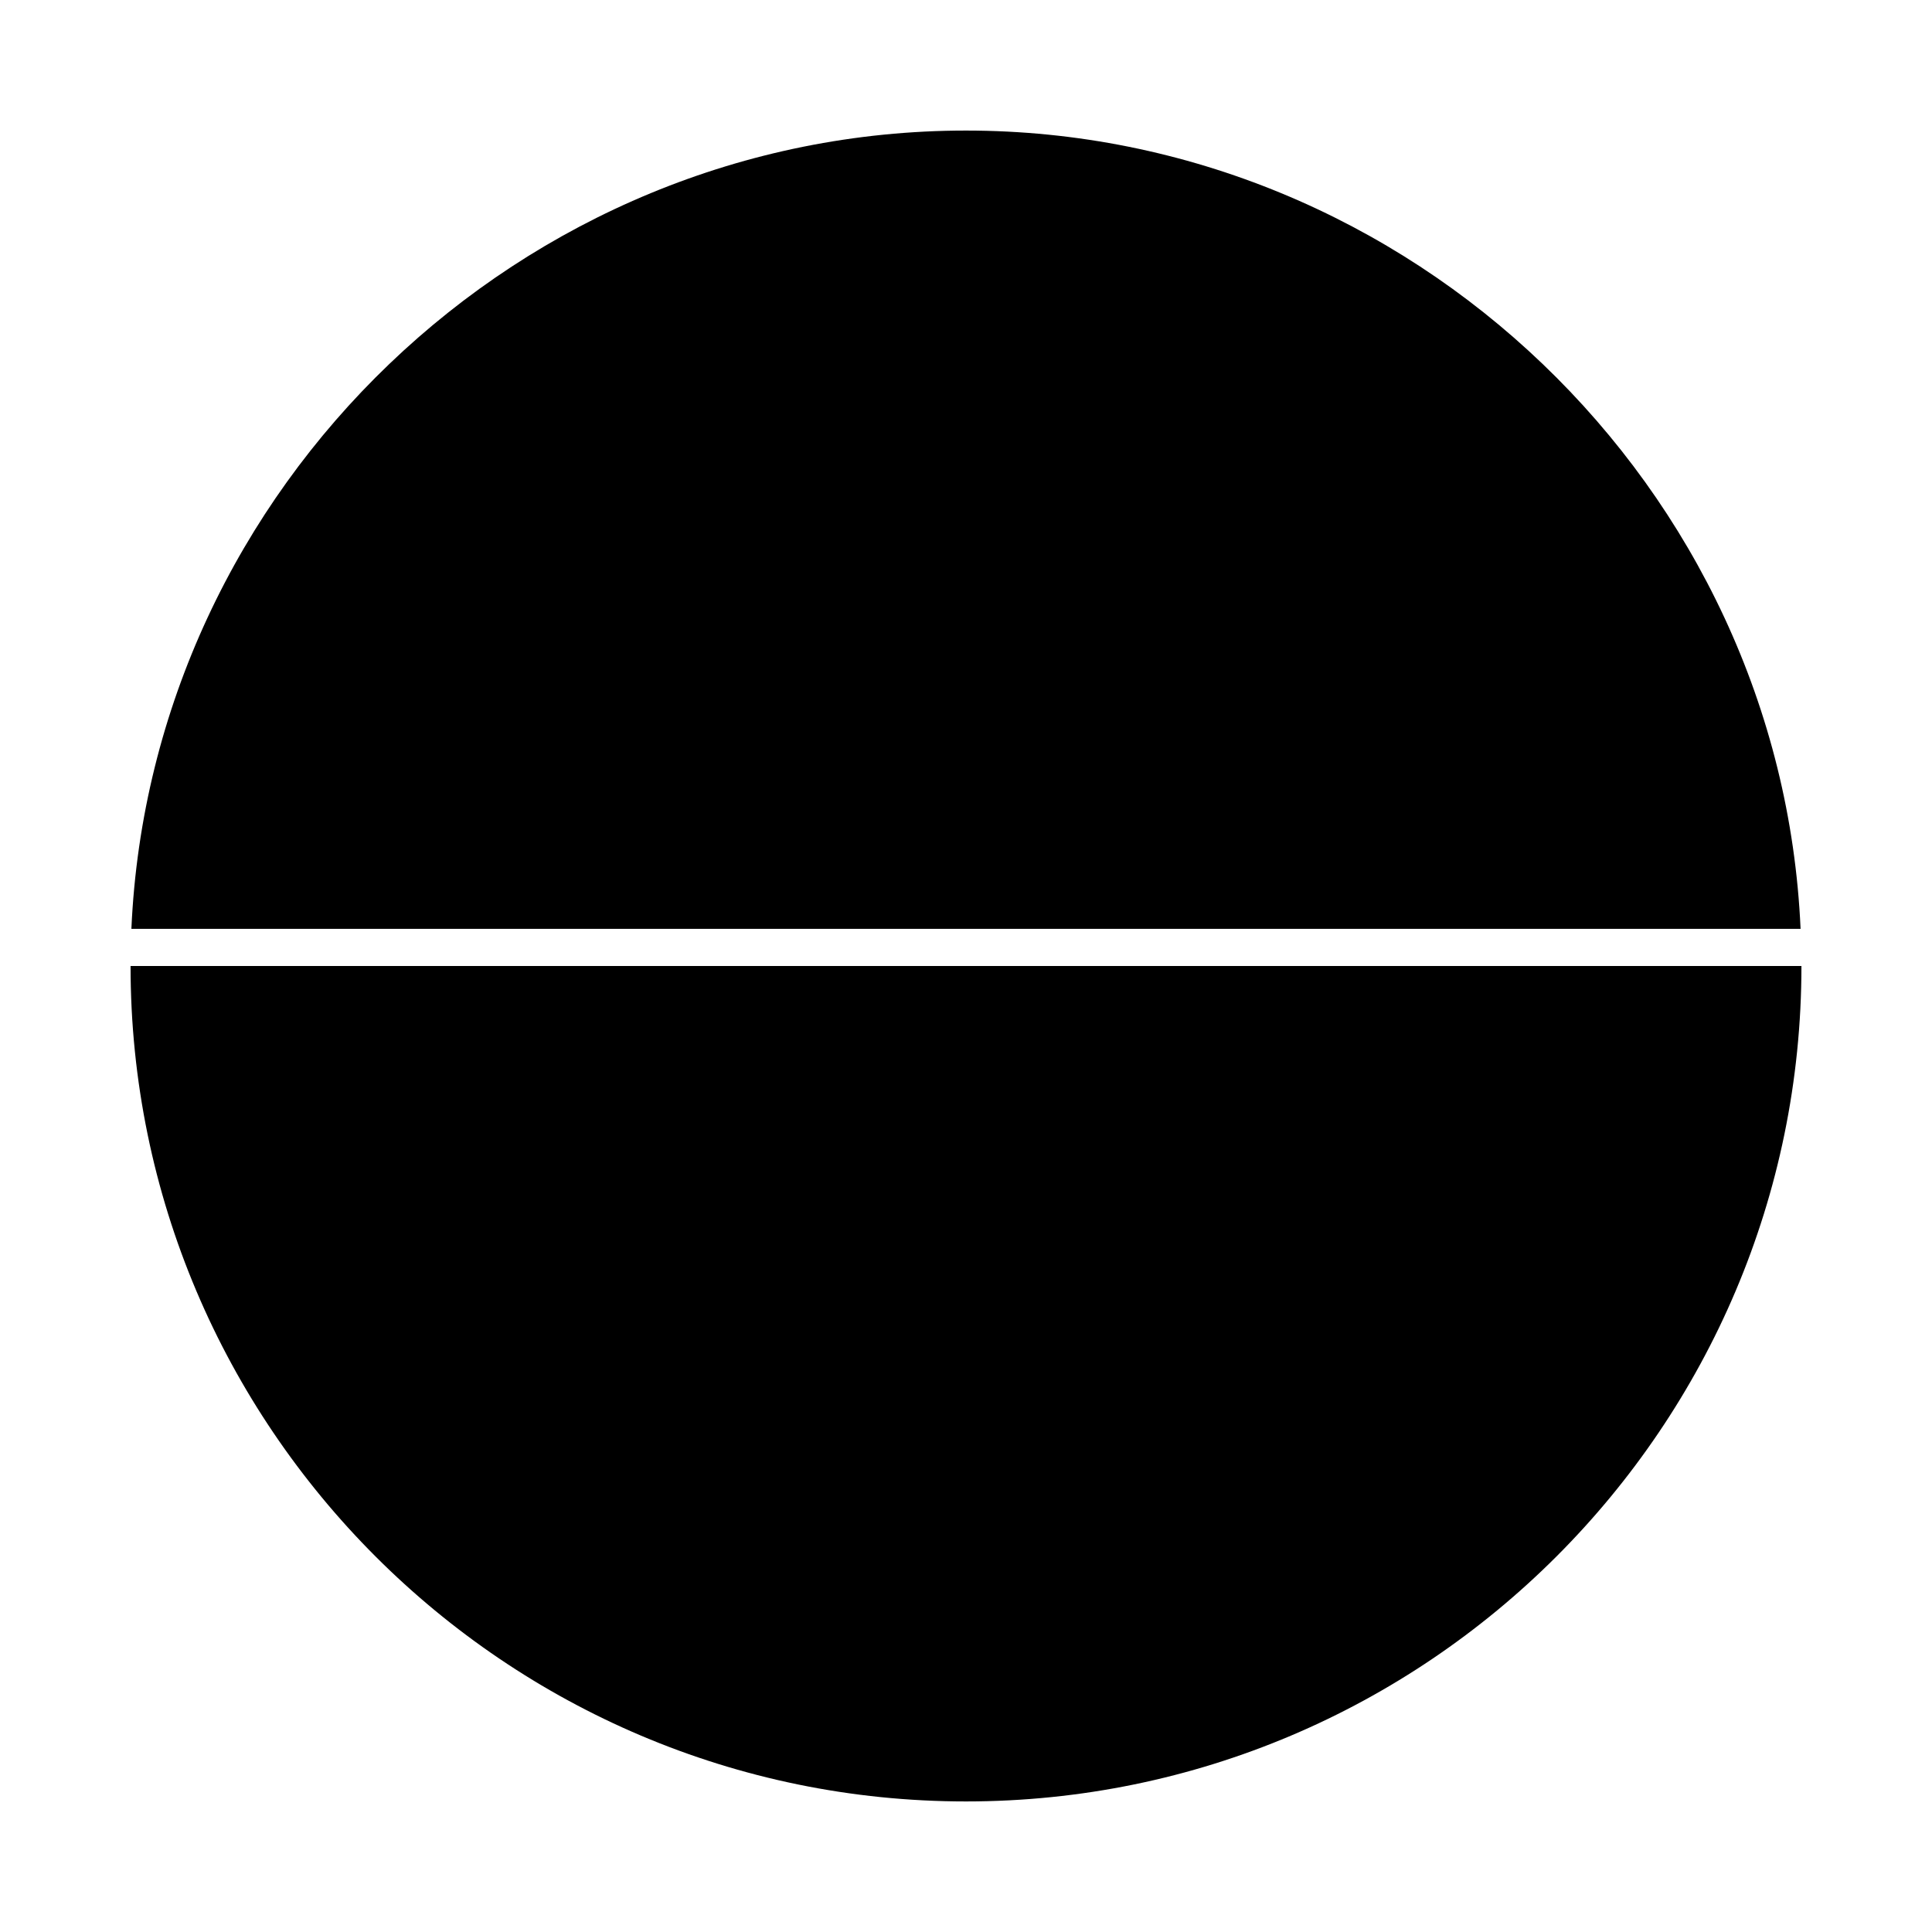 <?xml version="1.0" encoding="UTF-8"?>
<!-- Uploaded to: ICON Repo, www.iconrepo.com, Generator: ICON Repo Mixer Tools -->
<svg fill="#000000" width="800px" height="800px" version="1.1" viewBox="144 144 512 512" xmlns="http://www.w3.org/2000/svg">
 <g>
  <path d="m400 178.6c-117.82 0-216 94.441-221.18 211.56h442.35c-5.18-117.12-103.36-211.56-221.18-211.56z"/>
  <path d="m178.6 400c0 122.08 99.32 221.4 221.4 221.4s221.4-99.32 221.4-221.4z"/>
 </g>
</svg>